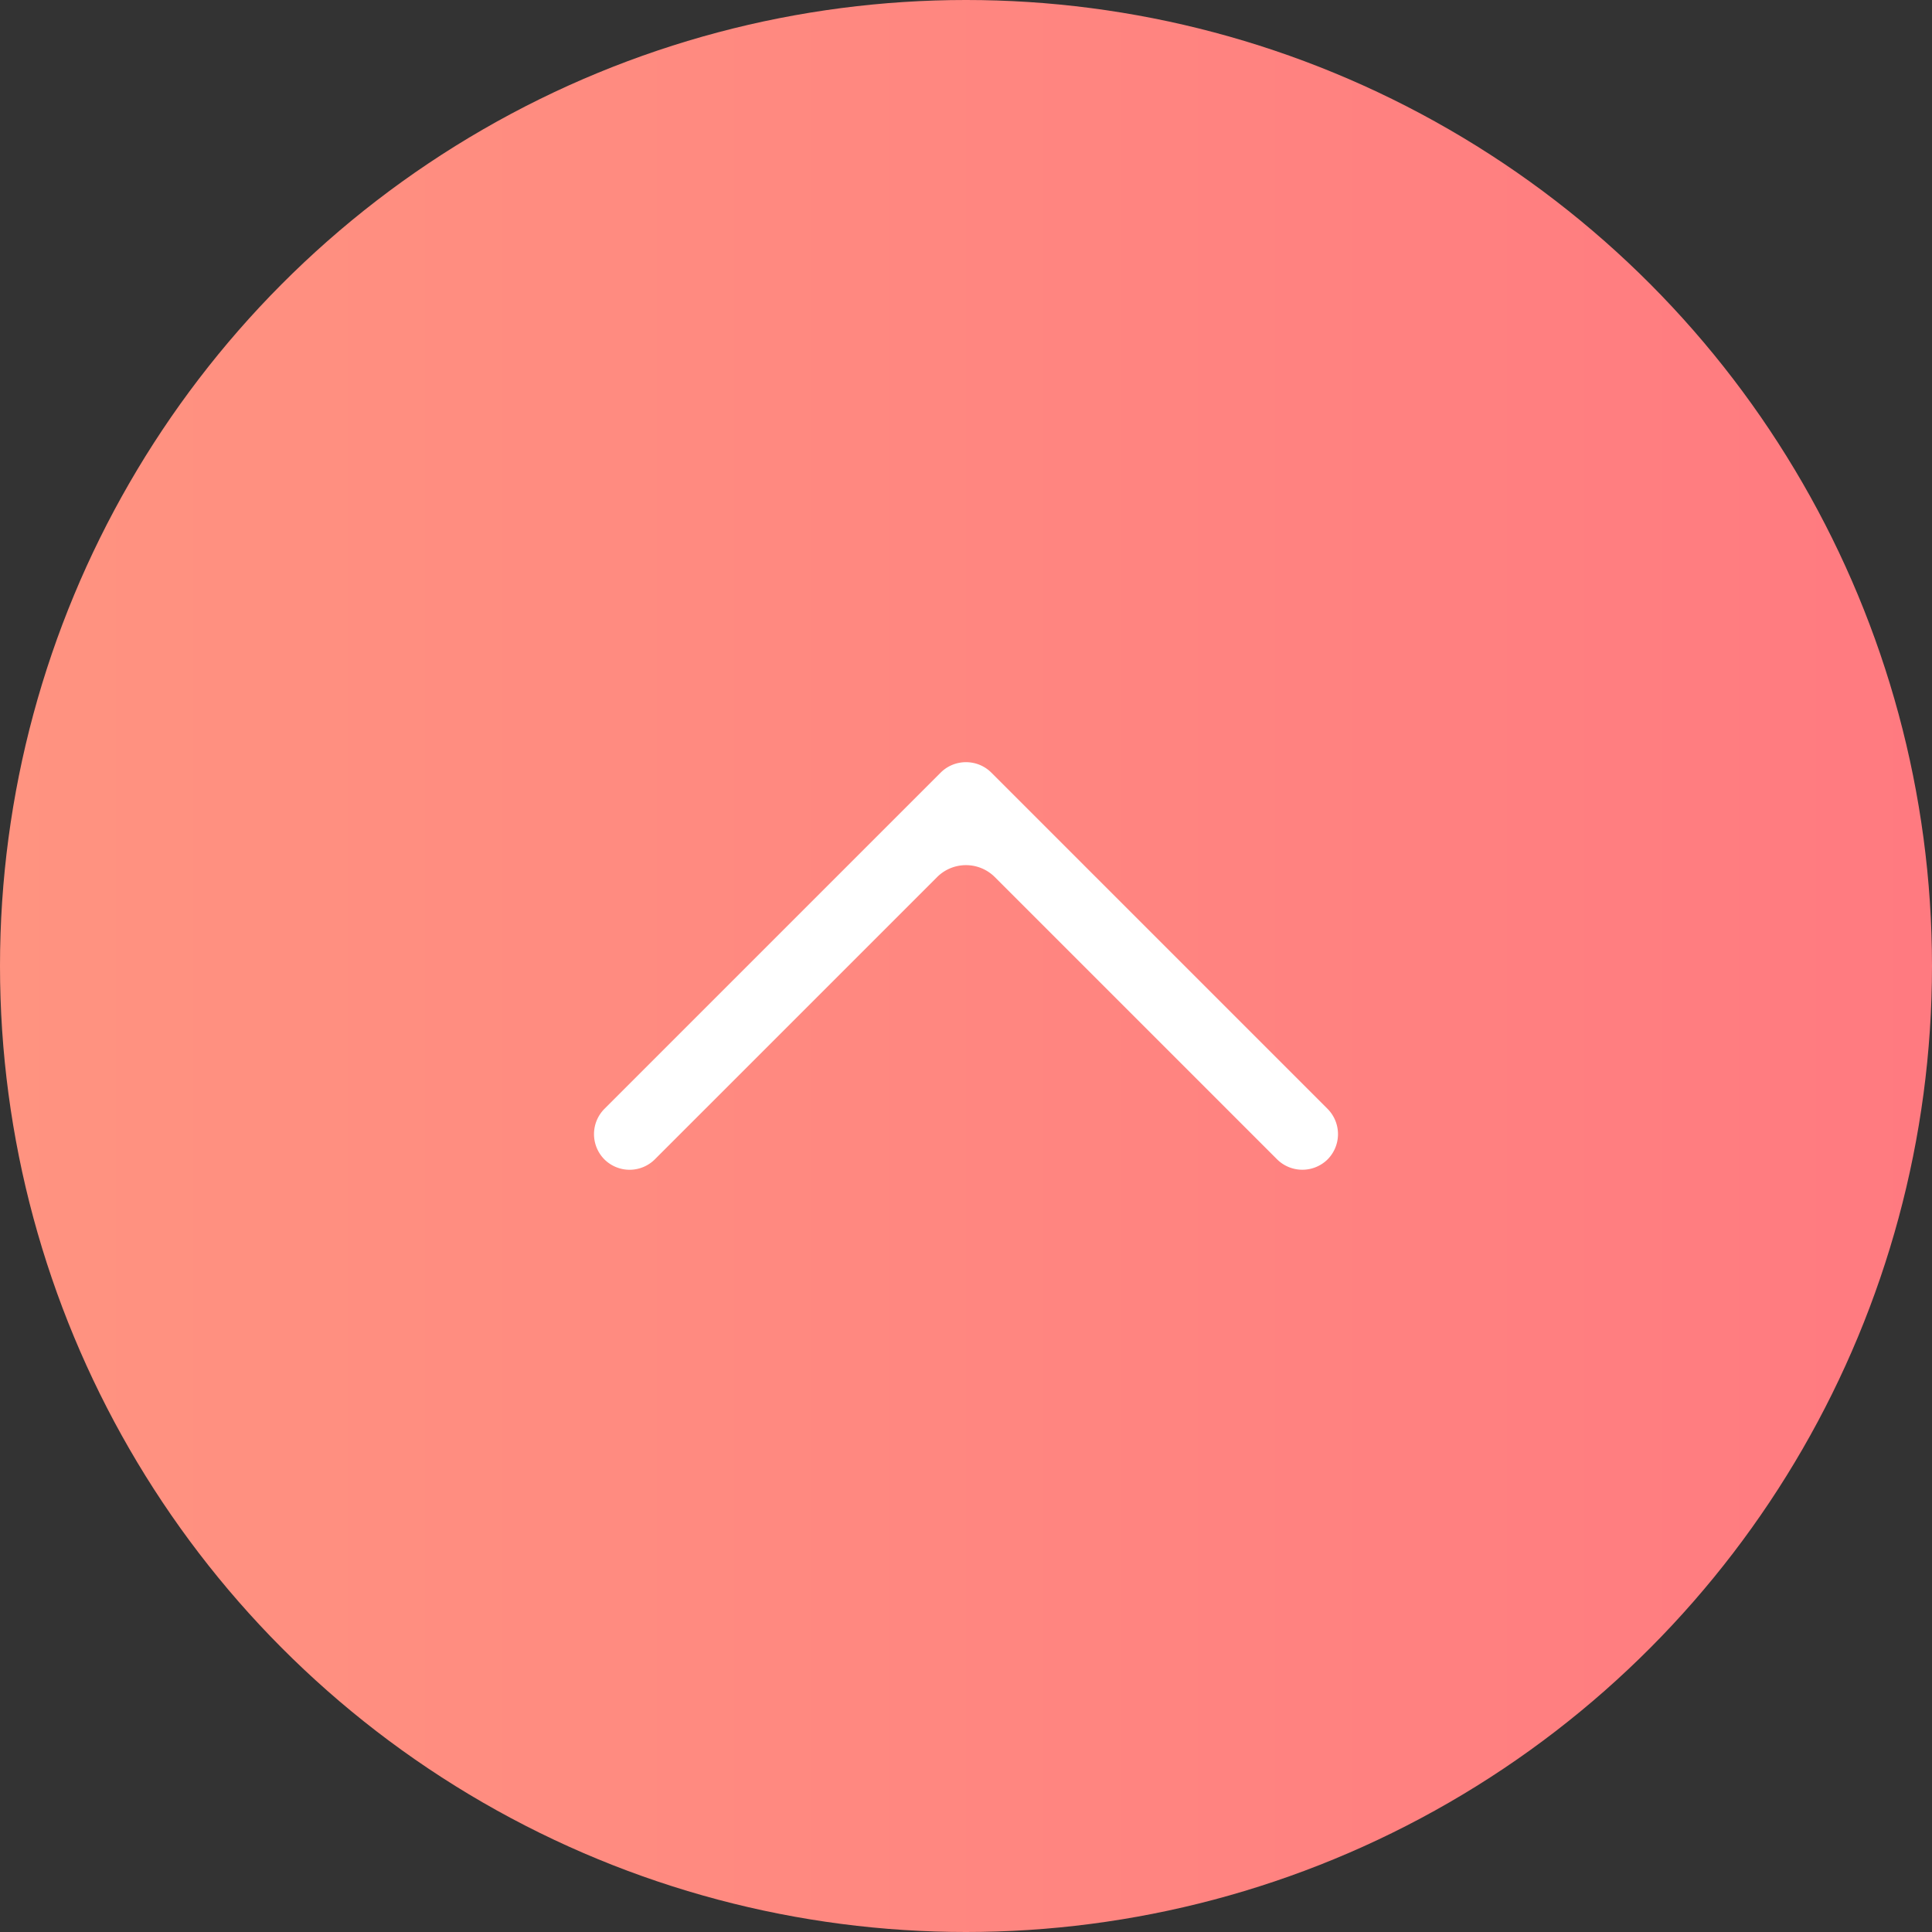 <svg xmlns="http://www.w3.org/2000/svg" xml:space="preserve" width="50" height="50"><rect width="100%" height="100%" fill="#333333" stroke="none"/><linearGradient id="a" x1="0" x2="50" y1="25" y2="25" gradientUnits="userSpaceOnUse"><stop offset="0" style="stop-color:#ff9380"/><stop offset="1" style="stop-color:#ff7a80"/></linearGradient><circle cx="25" cy="25" r="25" fill="url(#a)"/><path fill="#FFF" fill-rule="evenodd" d="M15.642 30.005a.928.928 0 0 1 0-1.307l8.703-8.703c.18-.18.418-.27.655-.27s.475.09.655.27l8.703 8.703a.928.928 0 0 1 0 1.307.93.93 0 0 1-1.306 0l-7.307-7.307a1.057 1.057 0 0 0-1.492 0l-7.307 7.307a.926.926 0 0 1-1.304 0" clip-rule="evenodd"/></svg>